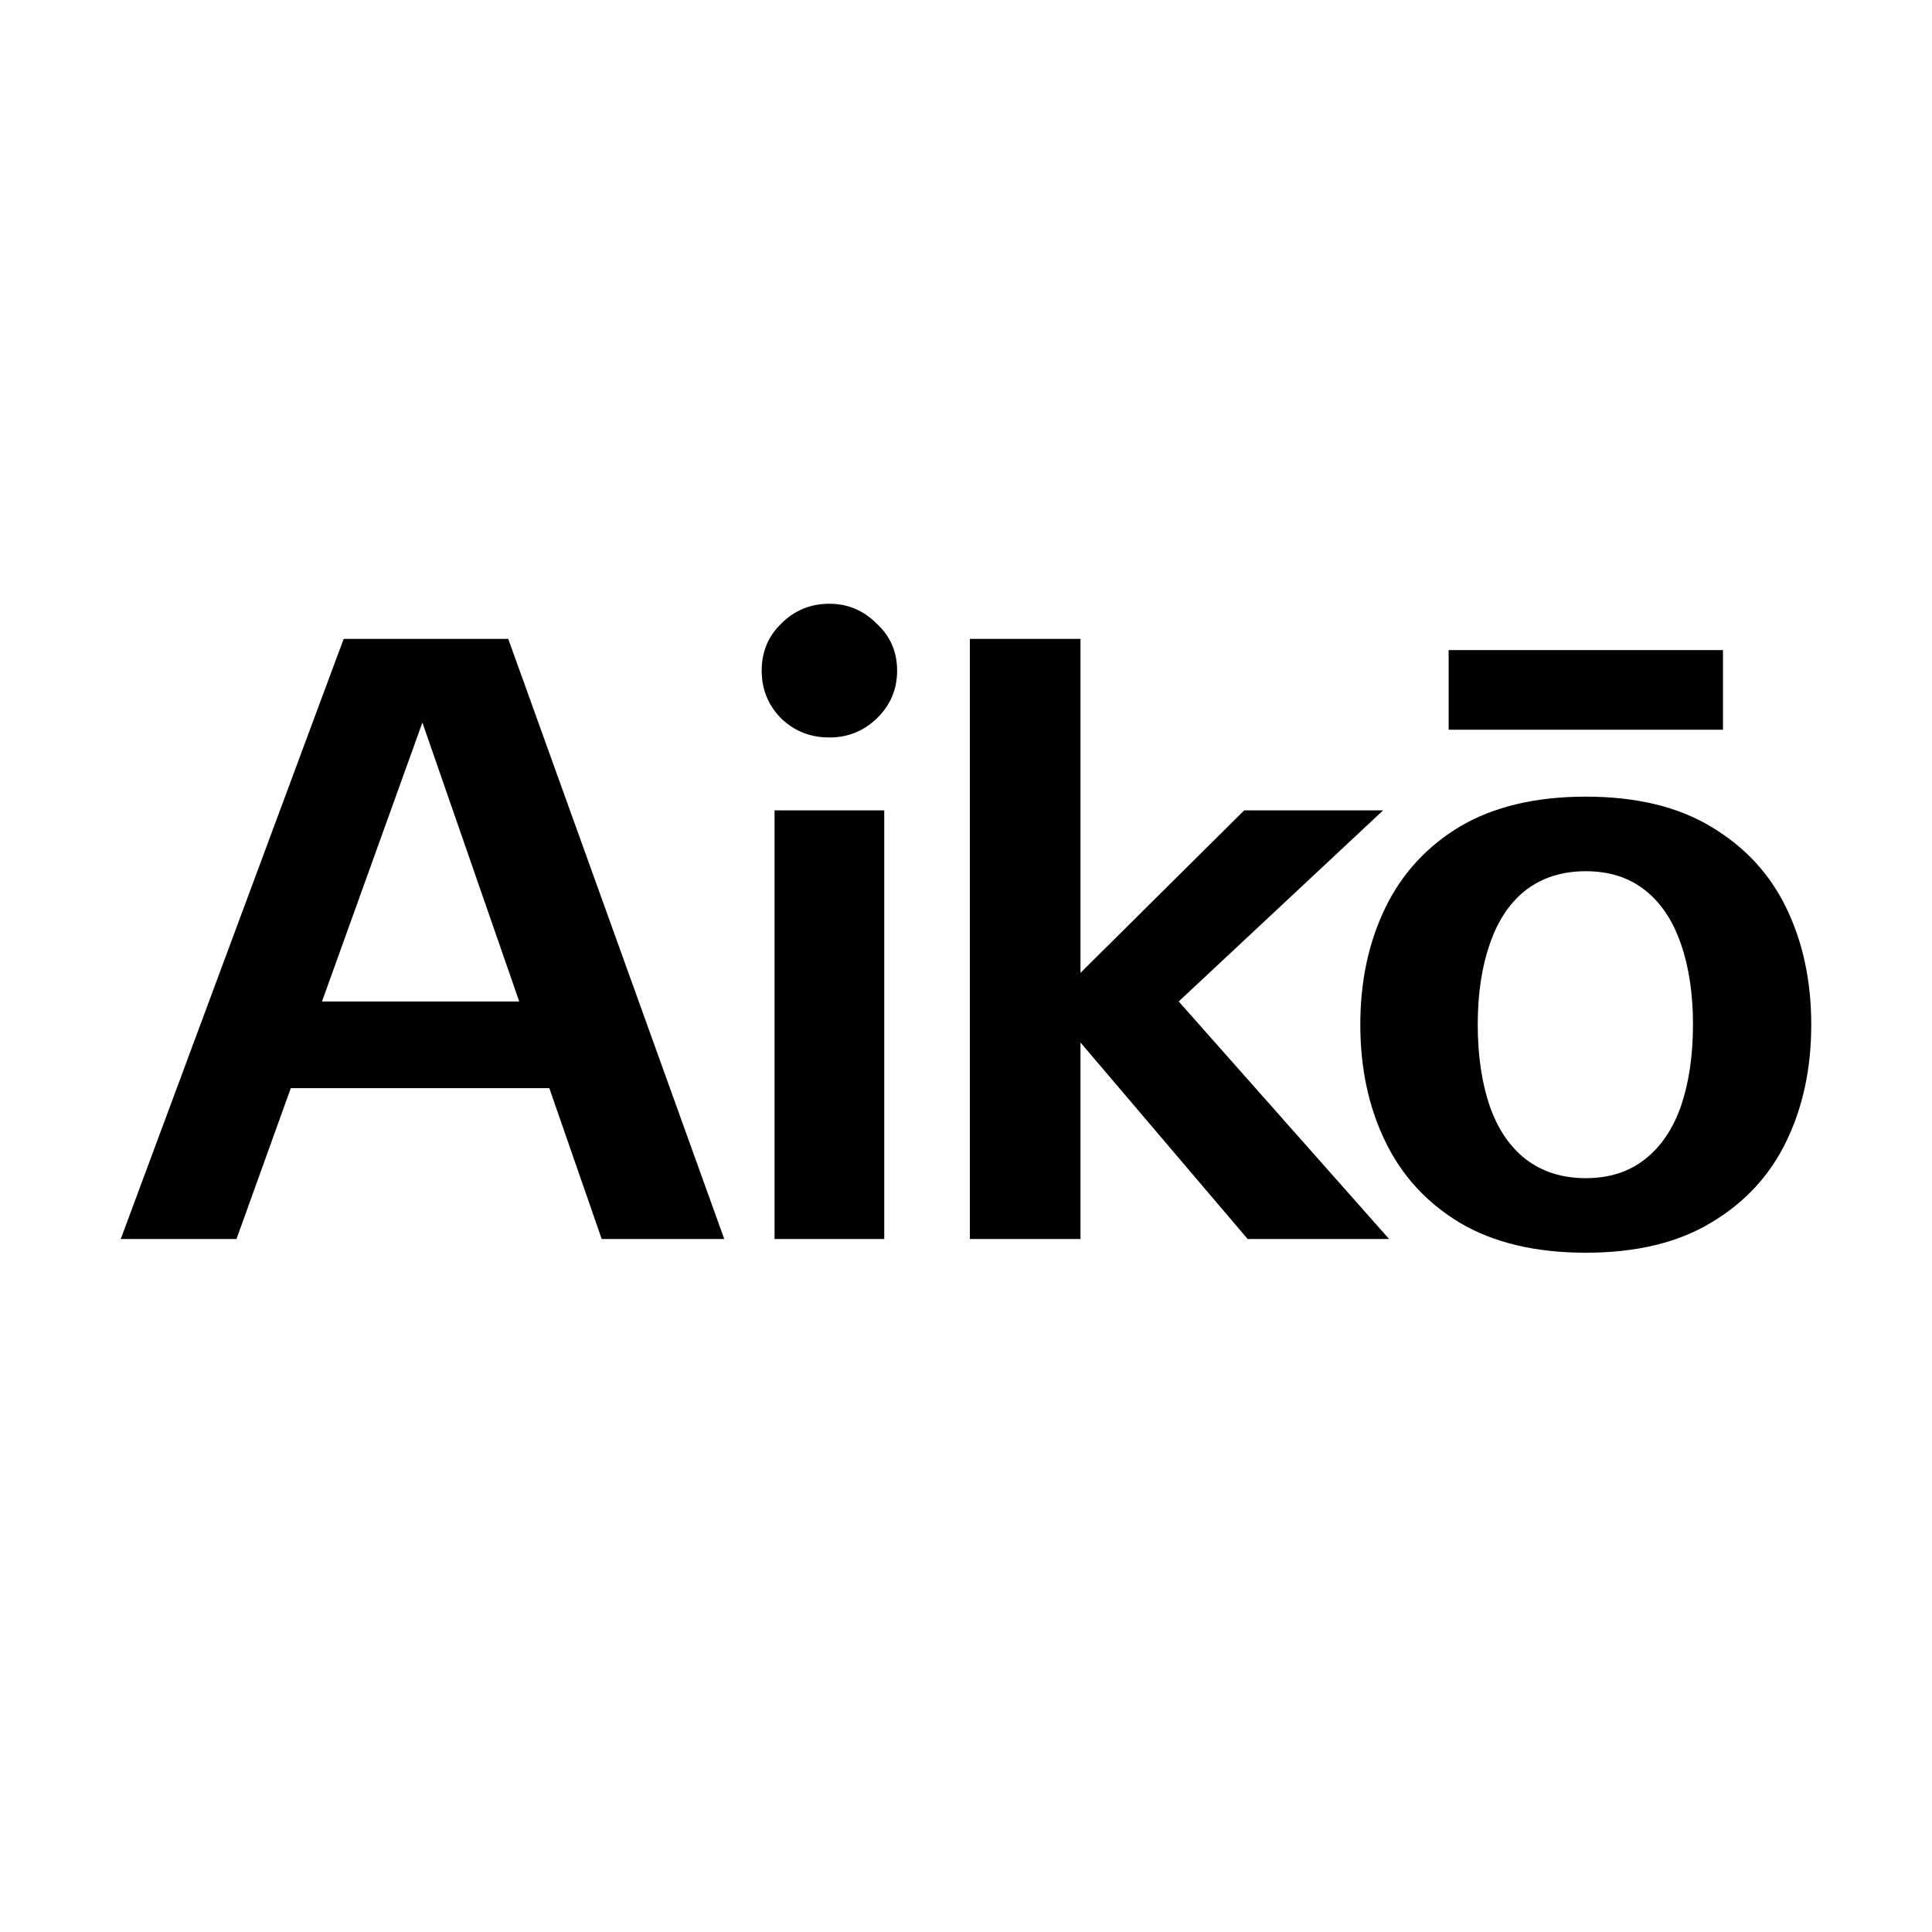 <svg width="32" height="32" viewBox="0 0 32 32" fill="none" xmlns="http://www.w3.org/2000/svg">
<rect width="32" height="32" fill="white"/>
<path d="M2 20.522L5.692 10.582H7.495L3.917 20.522H2ZM9.966 20.522L6.515 10.582H8.418L11.996 20.522H9.966ZM4.258 18.023V16.588H9.739V18.023H4.258Z" fill="black"/>
<path d="M12.829 20.522V13.422H14.646V20.522H12.829ZM13.738 12.215C13.425 12.215 13.16 12.111 12.942 11.903C12.725 11.685 12.616 11.42 12.616 11.108C12.616 10.795 12.725 10.535 12.942 10.327C13.16 10.109 13.425 10 13.738 10C14.04 10 14.301 10.109 14.518 10.327C14.746 10.535 14.859 10.795 14.859 11.108C14.859 11.42 14.746 11.685 14.518 11.903C14.301 12.111 14.04 12.215 13.738 12.215Z" fill="black"/>
<path d="M26.265 20.749C25.433 20.749 24.737 20.583 24.178 20.252C23.629 19.921 23.217 19.471 22.943 18.903C22.668 18.335 22.531 17.691 22.531 16.972C22.531 16.253 22.668 15.609 22.943 15.041C23.217 14.473 23.629 14.023 24.178 13.692C24.737 13.361 25.433 13.195 26.265 13.195C27.099 13.195 27.79 13.361 28.339 13.692C28.897 14.023 29.314 14.473 29.588 15.041C29.863 15.609 30 16.253 30 16.972C30 17.691 29.863 18.335 29.588 18.903C29.314 19.471 28.897 19.921 28.339 20.252C27.79 20.583 27.099 20.749 26.265 20.749ZM26.265 19.514C26.654 19.514 26.98 19.41 27.245 19.201C27.51 18.993 27.709 18.7 27.842 18.321C27.974 17.933 28.041 17.483 28.041 16.972C28.041 16.461 27.974 16.016 27.842 15.637C27.709 15.249 27.51 14.951 27.245 14.743C26.98 14.534 26.654 14.43 26.265 14.43C25.877 14.43 25.546 14.534 25.272 14.743C25.006 14.951 24.808 15.249 24.675 15.637C24.543 16.016 24.476 16.461 24.476 16.972C24.476 17.483 24.543 17.933 24.675 18.321C24.808 18.7 25.006 18.993 25.272 19.201C25.546 19.41 25.877 19.514 26.265 19.514ZM23.994 12.087V10.767H28.538V12.087H23.994Z" fill="black"/>
<path d="M20.665 20.522L17.669 17L16.902 17.1L20.608 13.422H22.909L18.975 17.1L18.833 15.808L23.008 20.522H20.665ZM16.064 20.522V10.582H17.896V20.522H16.064Z" fill="black"/>
</svg>
